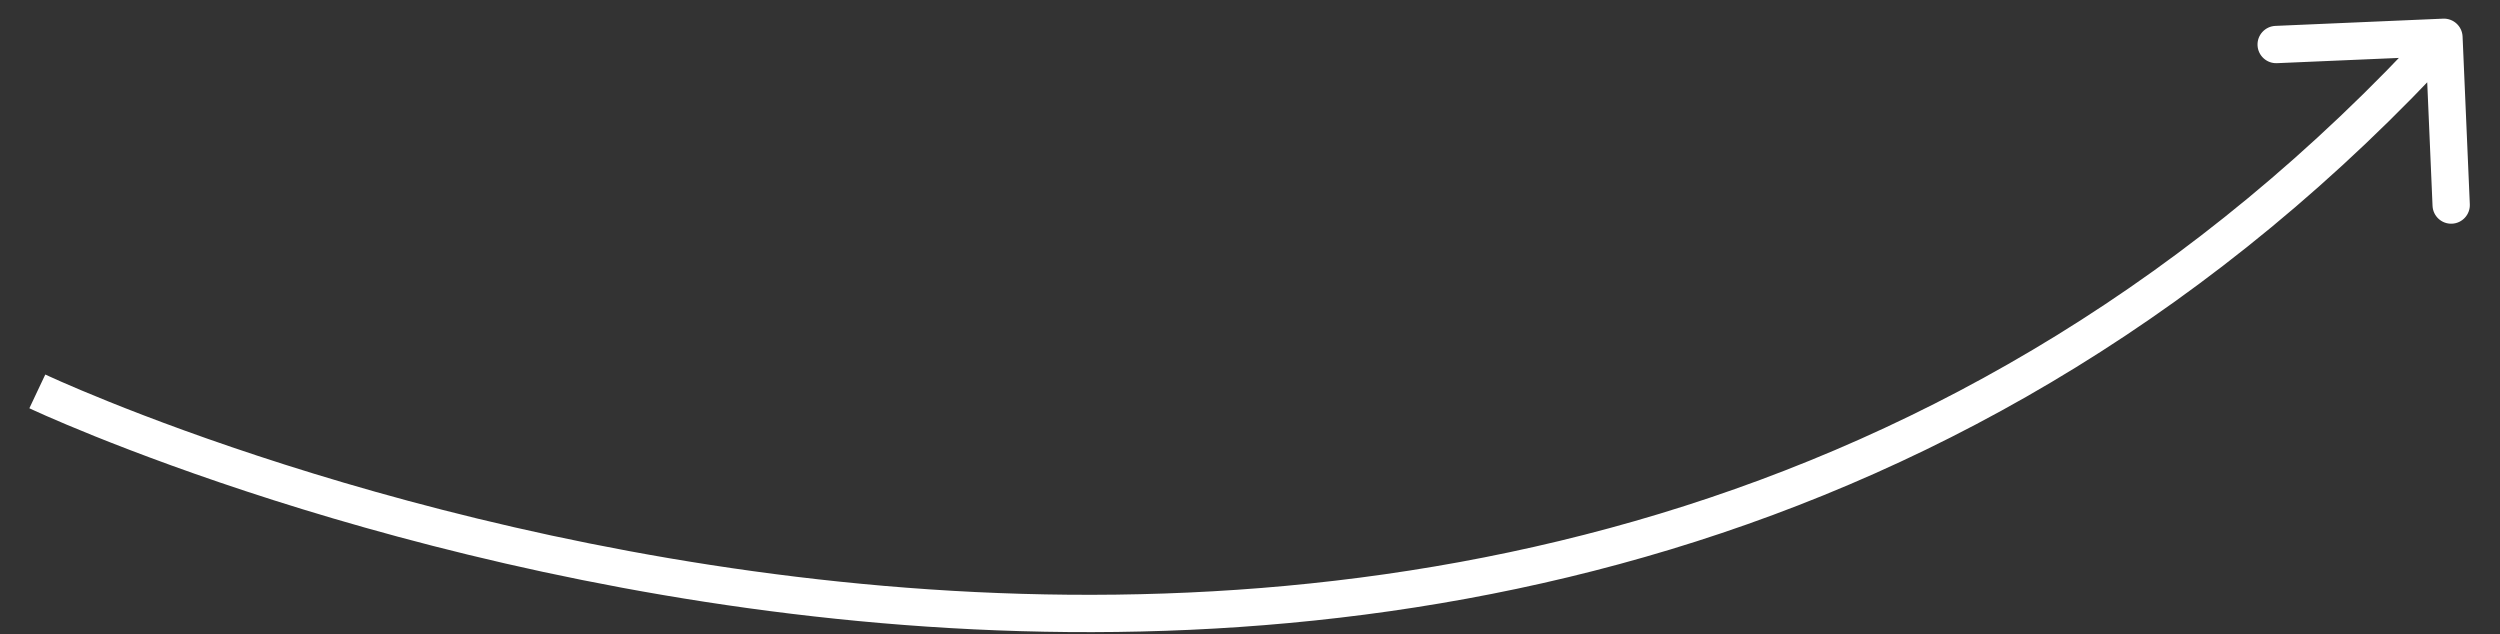<?xml version="1.0" encoding="UTF-8"?> <svg xmlns="http://www.w3.org/2000/svg" width="67" height="17" viewBox="0 0 67 17" fill="none"><rect x="0" y="0" width="67" height="17" fill="#333333" stroke="none"/><path d="M65.997 0.978C65.985 0.703 65.752 0.489 65.476 0.5L60.98 0.694C60.705 0.706 60.49 0.939 60.502 1.215C60.514 1.491 60.748 1.705 61.023 1.693L65.02 1.521L65.192 5.517C65.204 5.793 65.437 6.007 65.713 5.995C65.989 5.983 66.203 5.75 66.191 5.474L65.997 0.978ZM1 10.489C0.786 10.941 0.787 10.941 0.787 10.941C0.788 10.942 0.788 10.942 0.789 10.942C0.79 10.943 0.792 10.944 0.795 10.945C0.8 10.948 0.808 10.951 0.818 10.956C0.837 10.965 0.867 10.978 0.905 10.996C0.981 11.031 1.094 11.082 1.242 11.147C1.538 11.277 1.973 11.462 2.535 11.689C3.66 12.141 5.291 12.755 7.329 13.404C11.402 14.701 17.103 16.138 23.613 16.699C36.633 17.82 52.935 15.432 65.866 1.338L65.498 1L65.129 0.662C52.479 14.45 36.532 16.808 23.699 15.702C17.282 15.15 11.655 13.732 7.632 12.451C5.621 11.811 4.013 11.206 2.909 10.761C2.357 10.539 1.931 10.357 1.644 10.231C1.501 10.168 1.392 10.119 1.32 10.086C1.284 10.069 1.257 10.057 1.239 10.049C1.23 10.045 1.223 10.042 1.219 10.04C1.217 10.039 1.216 10.038 1.215 10.037C1.214 10.037 1.214 10.037 1.214 10.037C1.214 10.037 1.214 10.037 1 10.489Z" fill="white"></path></svg> 